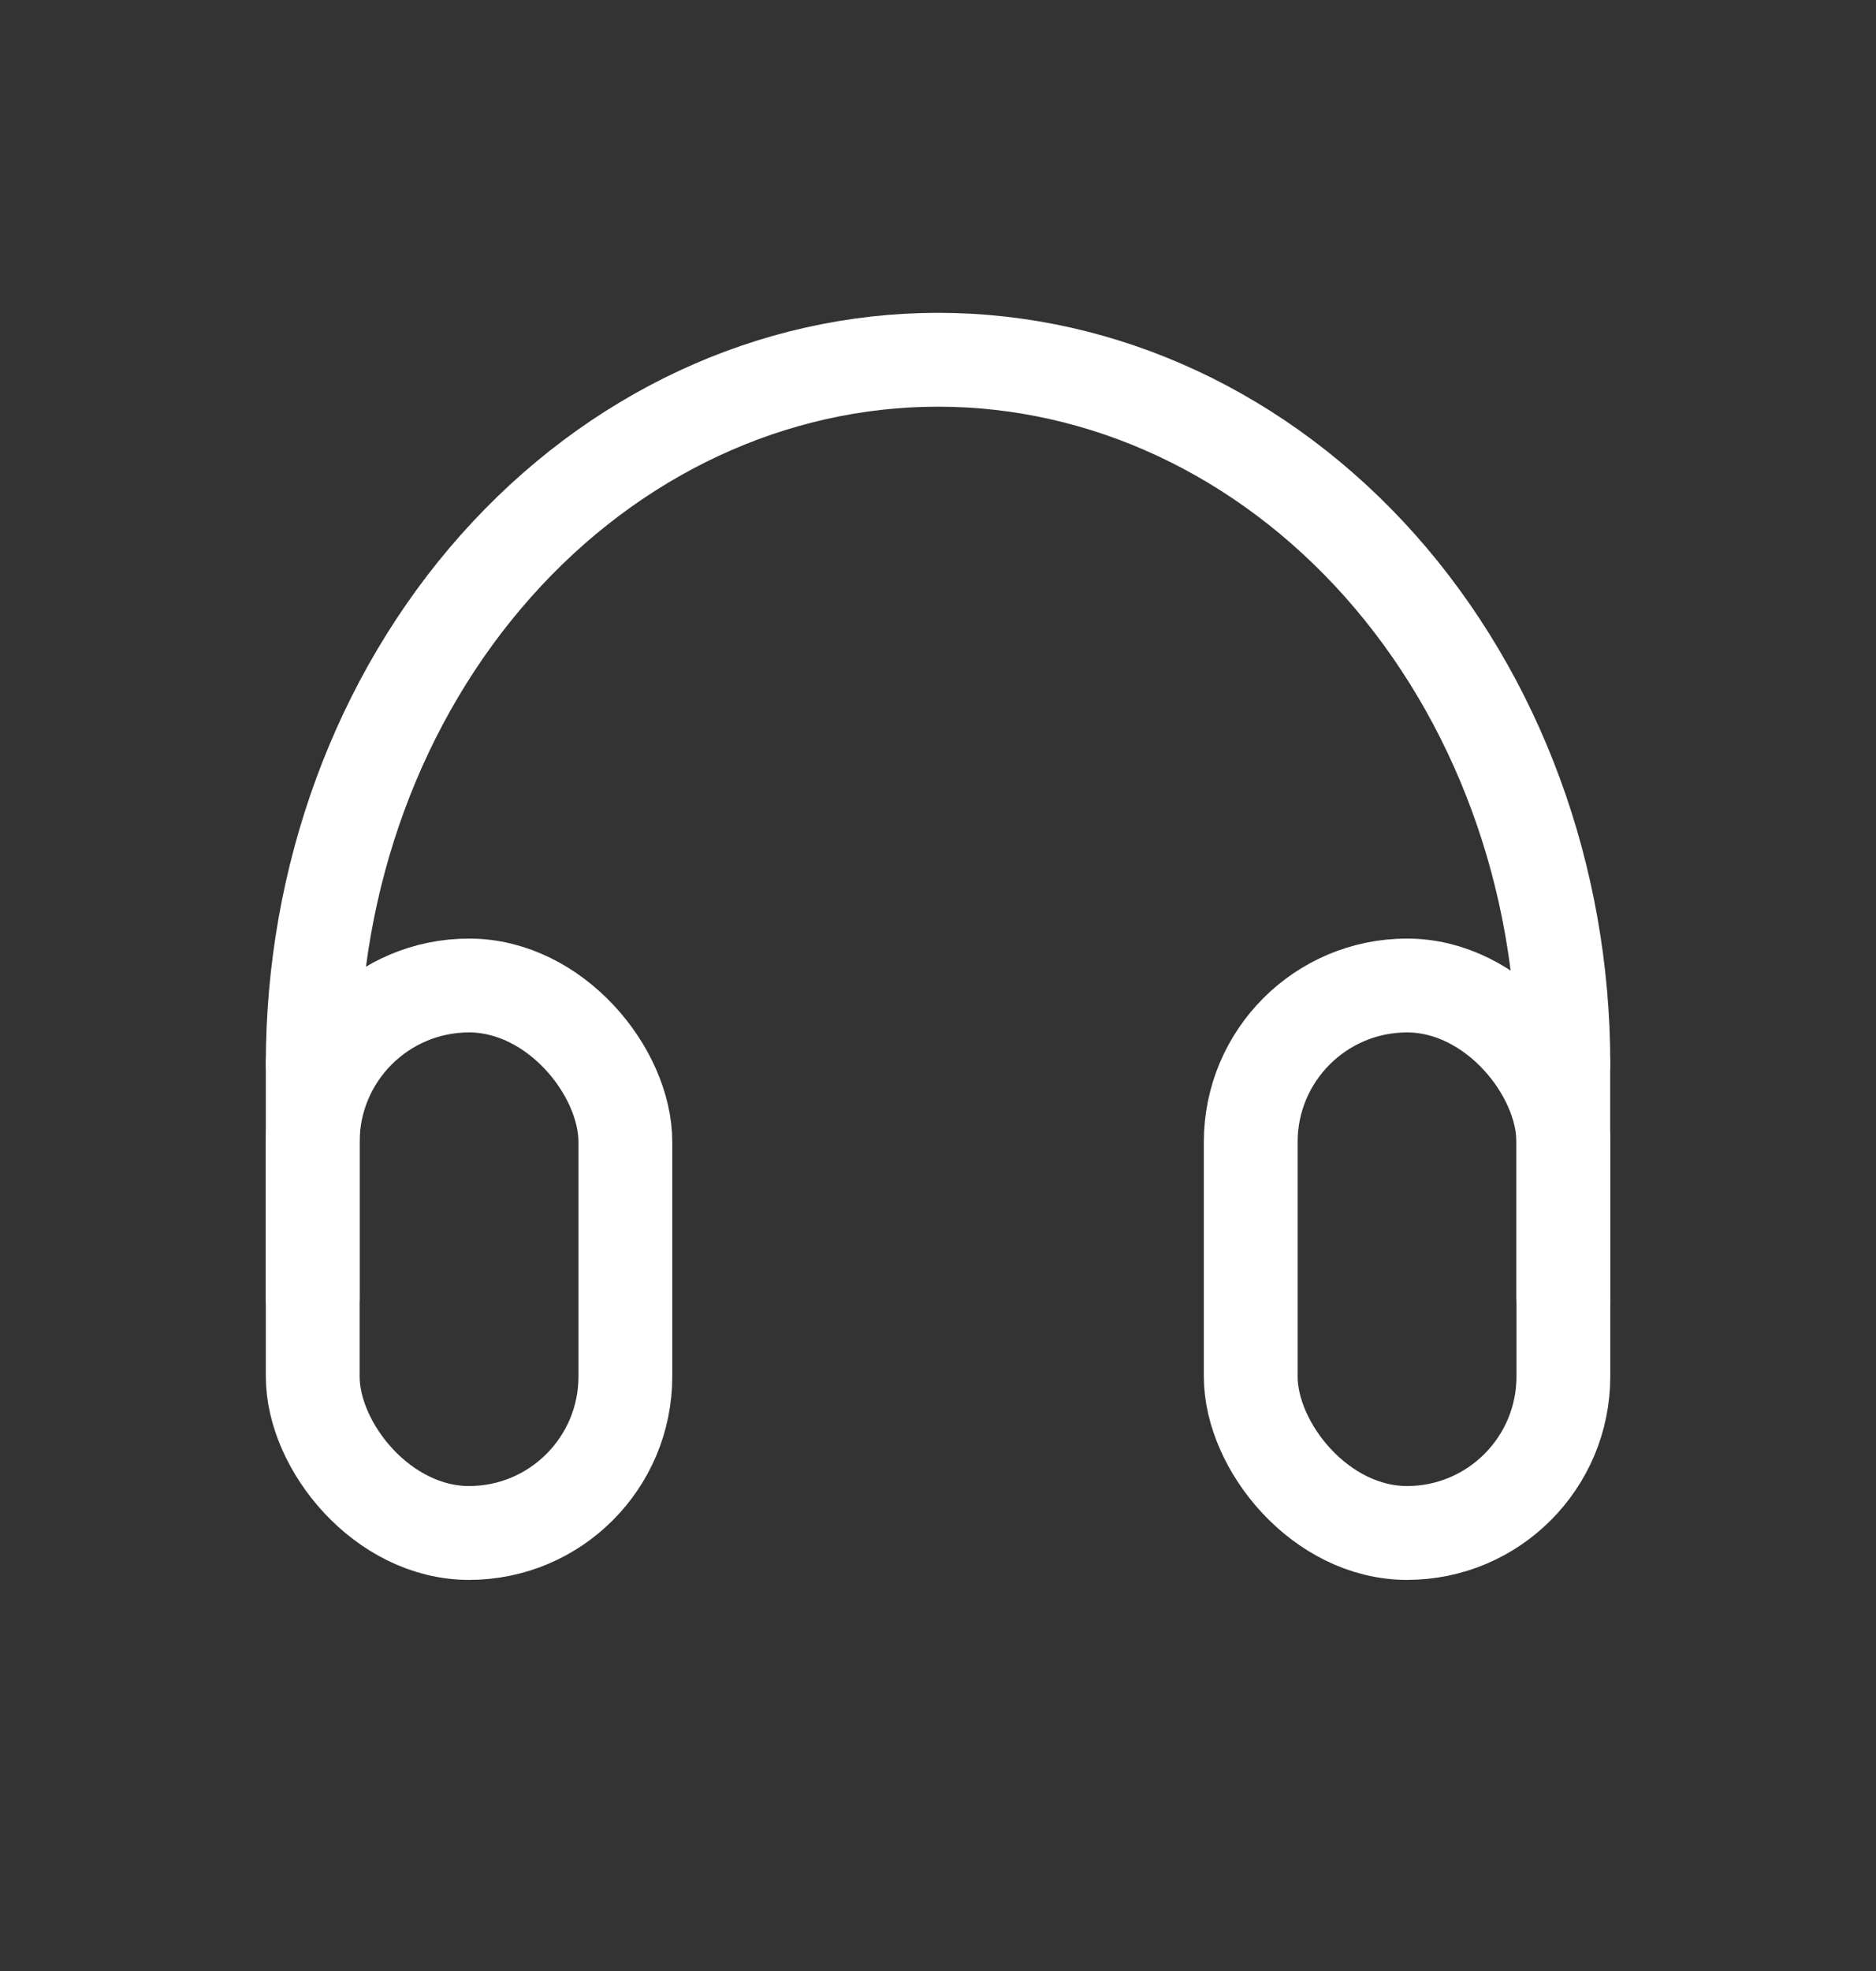 <svg width="20" height="21" viewBox="0 0 20 21" fill="none" xmlns="http://www.w3.org/2000/svg">
<rect x="0" y="0" width="20" height="21" fill="#333333" stroke="none"/>
<rect x="13.334" y="10.5" width="3.333" height="5.833" rx="1.667" stroke="white" stroke-linejoin="round"/>
<rect x="3.334" y="10.5" width="3.333" height="5.833" rx="1.667" stroke="white" stroke-linejoin="round"/>
<path d="M3.334 11.334V13.834" stroke="white" stroke-linecap="round" stroke-linejoin="round"/>
<path d="M16.666 11.334V13.834" stroke="white" stroke-linecap="round" stroke-linejoin="round"/>
<path d="M16.667 11.334C16.667 9.344 15.965 7.437 14.715 6.03C13.464 4.624 11.769 3.833 10.001 3.833C8.233 3.833 6.537 4.624 5.287 6.03C4.036 7.437 3.334 9.344 3.334 11.334" stroke="white" stroke-linecap="round" stroke-linejoin="round"/>
</svg>
